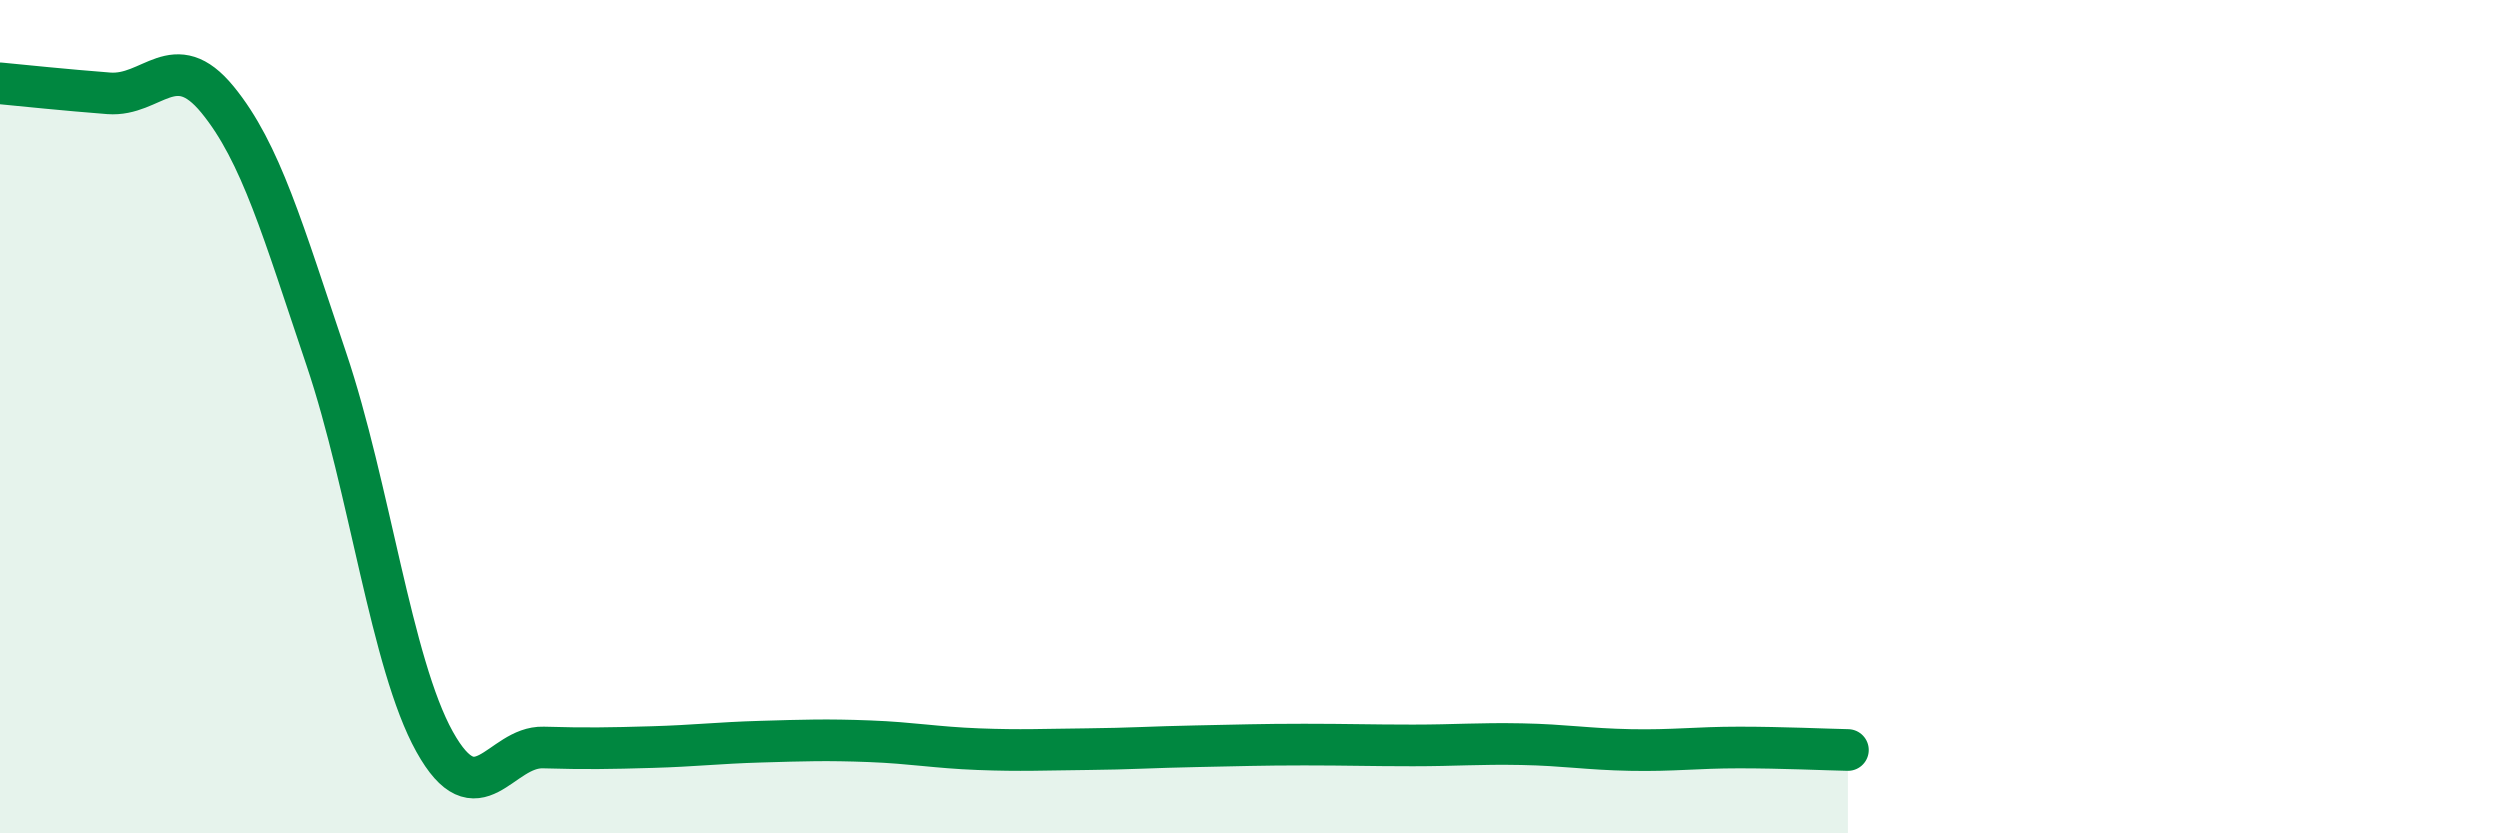 
    <svg width="60" height="20" viewBox="0 0 60 20" xmlns="http://www.w3.org/2000/svg">
      <path
        d="M 0,2 C 0.52,2.05 1.57,2.16 2.61,2.24 C 3.65,2.32 4.18,1.12 5.22,2.39 C 6.26,3.66 6.79,5.53 7.83,8.61 C 8.87,11.69 9.39,15.93 10.43,17.8 C 11.47,19.67 12,17.91 13.04,17.94 C 14.08,17.97 14.61,17.96 15.65,17.93 C 16.69,17.9 17.22,17.83 18.26,17.8 C 19.3,17.77 19.83,17.75 20.87,17.79 C 21.91,17.83 22.44,17.94 23.48,17.98 C 24.52,18.02 25.05,17.99 26.09,17.98 C 27.13,17.97 27.66,17.93 28.7,17.91 C 29.74,17.89 30.26,17.87 31.3,17.87 C 32.34,17.87 32.87,17.89 33.91,17.89 C 34.95,17.89 35.48,17.84 36.52,17.86 C 37.56,17.88 38.09,17.98 39.13,18 C 40.17,18.02 40.7,17.94 41.74,17.94 C 42.78,17.94 43.83,17.99 44.35,18L44.35 20L0 20Z"
        fill="#008740"
        opacity="0.1"
        stroke-linecap="round"
        stroke-linejoin="round"
      />
      <path
        d="M 0,2 C 0.52,2.05 1.57,2.16 2.61,2.24 C 3.65,2.32 4.18,1.12 5.22,2.39 C 6.26,3.66 6.79,5.53 7.83,8.61 C 8.87,11.69 9.39,15.93 10.43,17.8 C 11.47,19.67 12,17.91 13.04,17.94 C 14.08,17.97 14.61,17.96 15.65,17.93 C 16.69,17.9 17.22,17.83 18.26,17.8 C 19.3,17.77 19.83,17.75 20.87,17.79 C 21.91,17.83 22.44,17.94 23.48,17.98 C 24.52,18.02 25.05,17.99 26.09,17.98 C 27.13,17.97 27.66,17.93 28.7,17.91 C 29.74,17.89 30.26,17.87 31.3,17.87 C 32.34,17.87 32.87,17.89 33.91,17.89 C 34.95,17.89 35.48,17.84 36.52,17.86 C 37.56,17.88 38.09,17.98 39.13,18 C 40.17,18.02 40.7,17.94 41.74,17.94 C 42.78,17.94 43.83,17.99 44.35,18"
        stroke="#008740"
        stroke-width="1"
        fill="none"
        stroke-linecap="round"
        stroke-linejoin="round"
      />
    </svg>
  